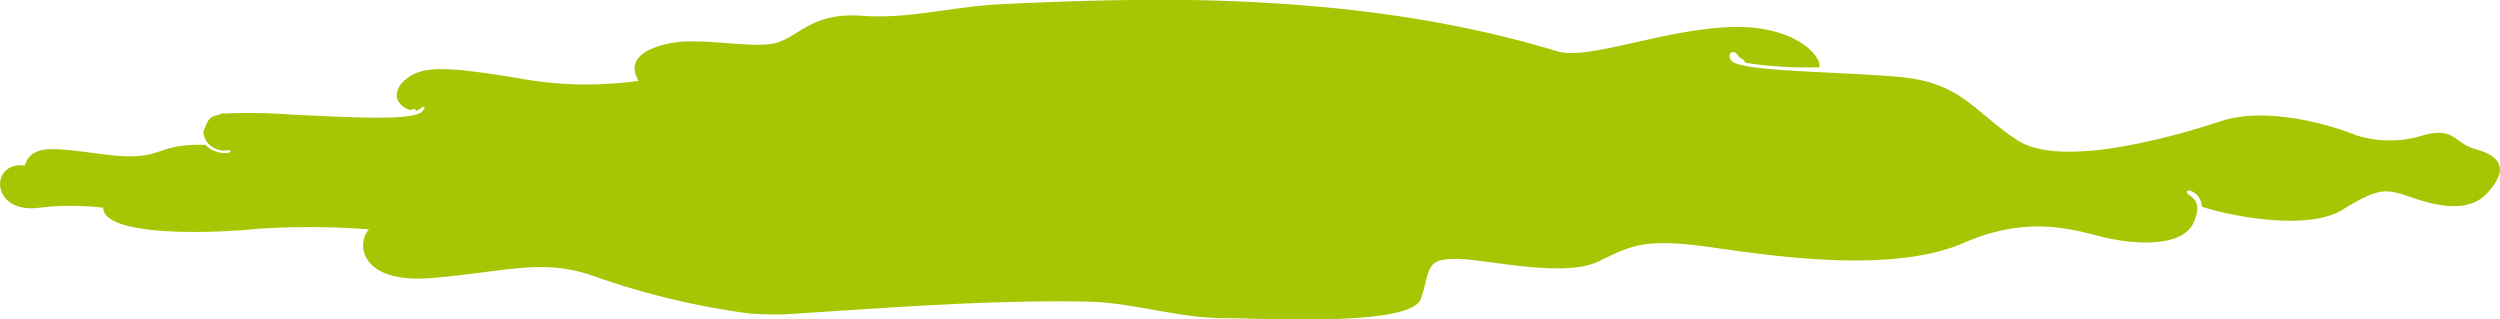<svg xmlns="http://www.w3.org/2000/svg" viewBox="0 0 200.98 25.66"><defs><style>.cls-1{fill:#a5c602;}</style></defs><title>城の上の雲</title><path class="cls-1" d="M2 13.31s.17-1.23 1.87-1.31 4.48.51 6.18.56c3.09.1 2.67-1 6.47-.92a1.91 1.91 0 0 0 .69.48 2 2 0 0 0 1.14.16c.21 0 .33-.28-.14-.19a1.71 1.71 0 0 1-1.67-.83c-.09-.21-.28-.58-.12-.87s.23-.77.66-1a2.87 2.87 0 0 1 .54-.17c.1 0 .21-.18.31-.11a.89.89 0 0 0 .41 0 47.37 47.37 0 0 1 5.06.1c5.66.28 9.92.48 10.57-.28.28-.33.19-.48-.19-.19a2.12 2.12 0 0 1-.37.2.11.11 0 0 0 0-.12s-.07-.13-.28 0-1.47-.46-1.2-1.42a1.48 1.48 0 0 1 .39-.74c1.38-1.42 3.16-1.38 9.25-.39a30.22 30.22 0 0 0 9.77.23c-.75-1.25-.28-2.41 2.41-3s7.08.57 8.92-.14 2.81-2.36 6.63-2.09 7.11-.72 11-.92c5.12-.26 10.22-.41 15.32-.35 10 .17 20 1.22 29.55 4.12 2.45.74 8.16-1.63 13.61-1.93s7.7 2.32 7.48 3.23h-.86a32.89 32.89 0 0 1-4.89-.34c-.37-.07-.28-.24-.28-.24a2 2 0 0 1-.42-.27c-.12-.14-.16-.27-.37-.36s-.62.09-.27.64c.58.91 8.36.89 13.47 1.33s6.12 2.9 9.59 5.12 12.24-.22 16.32-1.56 9.79.67 10.81 1.12a9.07 9.07 0 0 0 5.51 0c2.45-.67 2.45.66 4.08 1.11s3.06 1.33 1 3.56-6.12.22-7.14 0-1.63-.45-4.49 1.33-9.32.44-11.32-.25c0-1-1.09-1.48-1.18-1.24-.17.46 1.45.4.55 2.48s-4.72 1.78-7 1.28-6-2-11.51.4-14.52 1.18-20 .39-6.53-.29-9.34 1.09-9.07-.2-11.52-.2-2 .89-2.76 3.19-12.78 1.58-15.78 1.58c-3.75 0-7.38-1.26-11-1.33-7.7-.15-15.66.46-23.29.95a24.32 24.32 0 0 1-3.94 0 61.78 61.78 0 0 1-12.48-3c-4.1-1.42-6.65-.43-12.88.14-6 .54-6.25-2.81-5.2-3.9a63.61 63.61 0 0 0-8.94-.05c-4.73.48-12.43.48-12.43-1.69a21.75 21.75 0 0 0-5.14 0c-3.96.52-4.01-3.77-1.16-3.39z"/></svg>